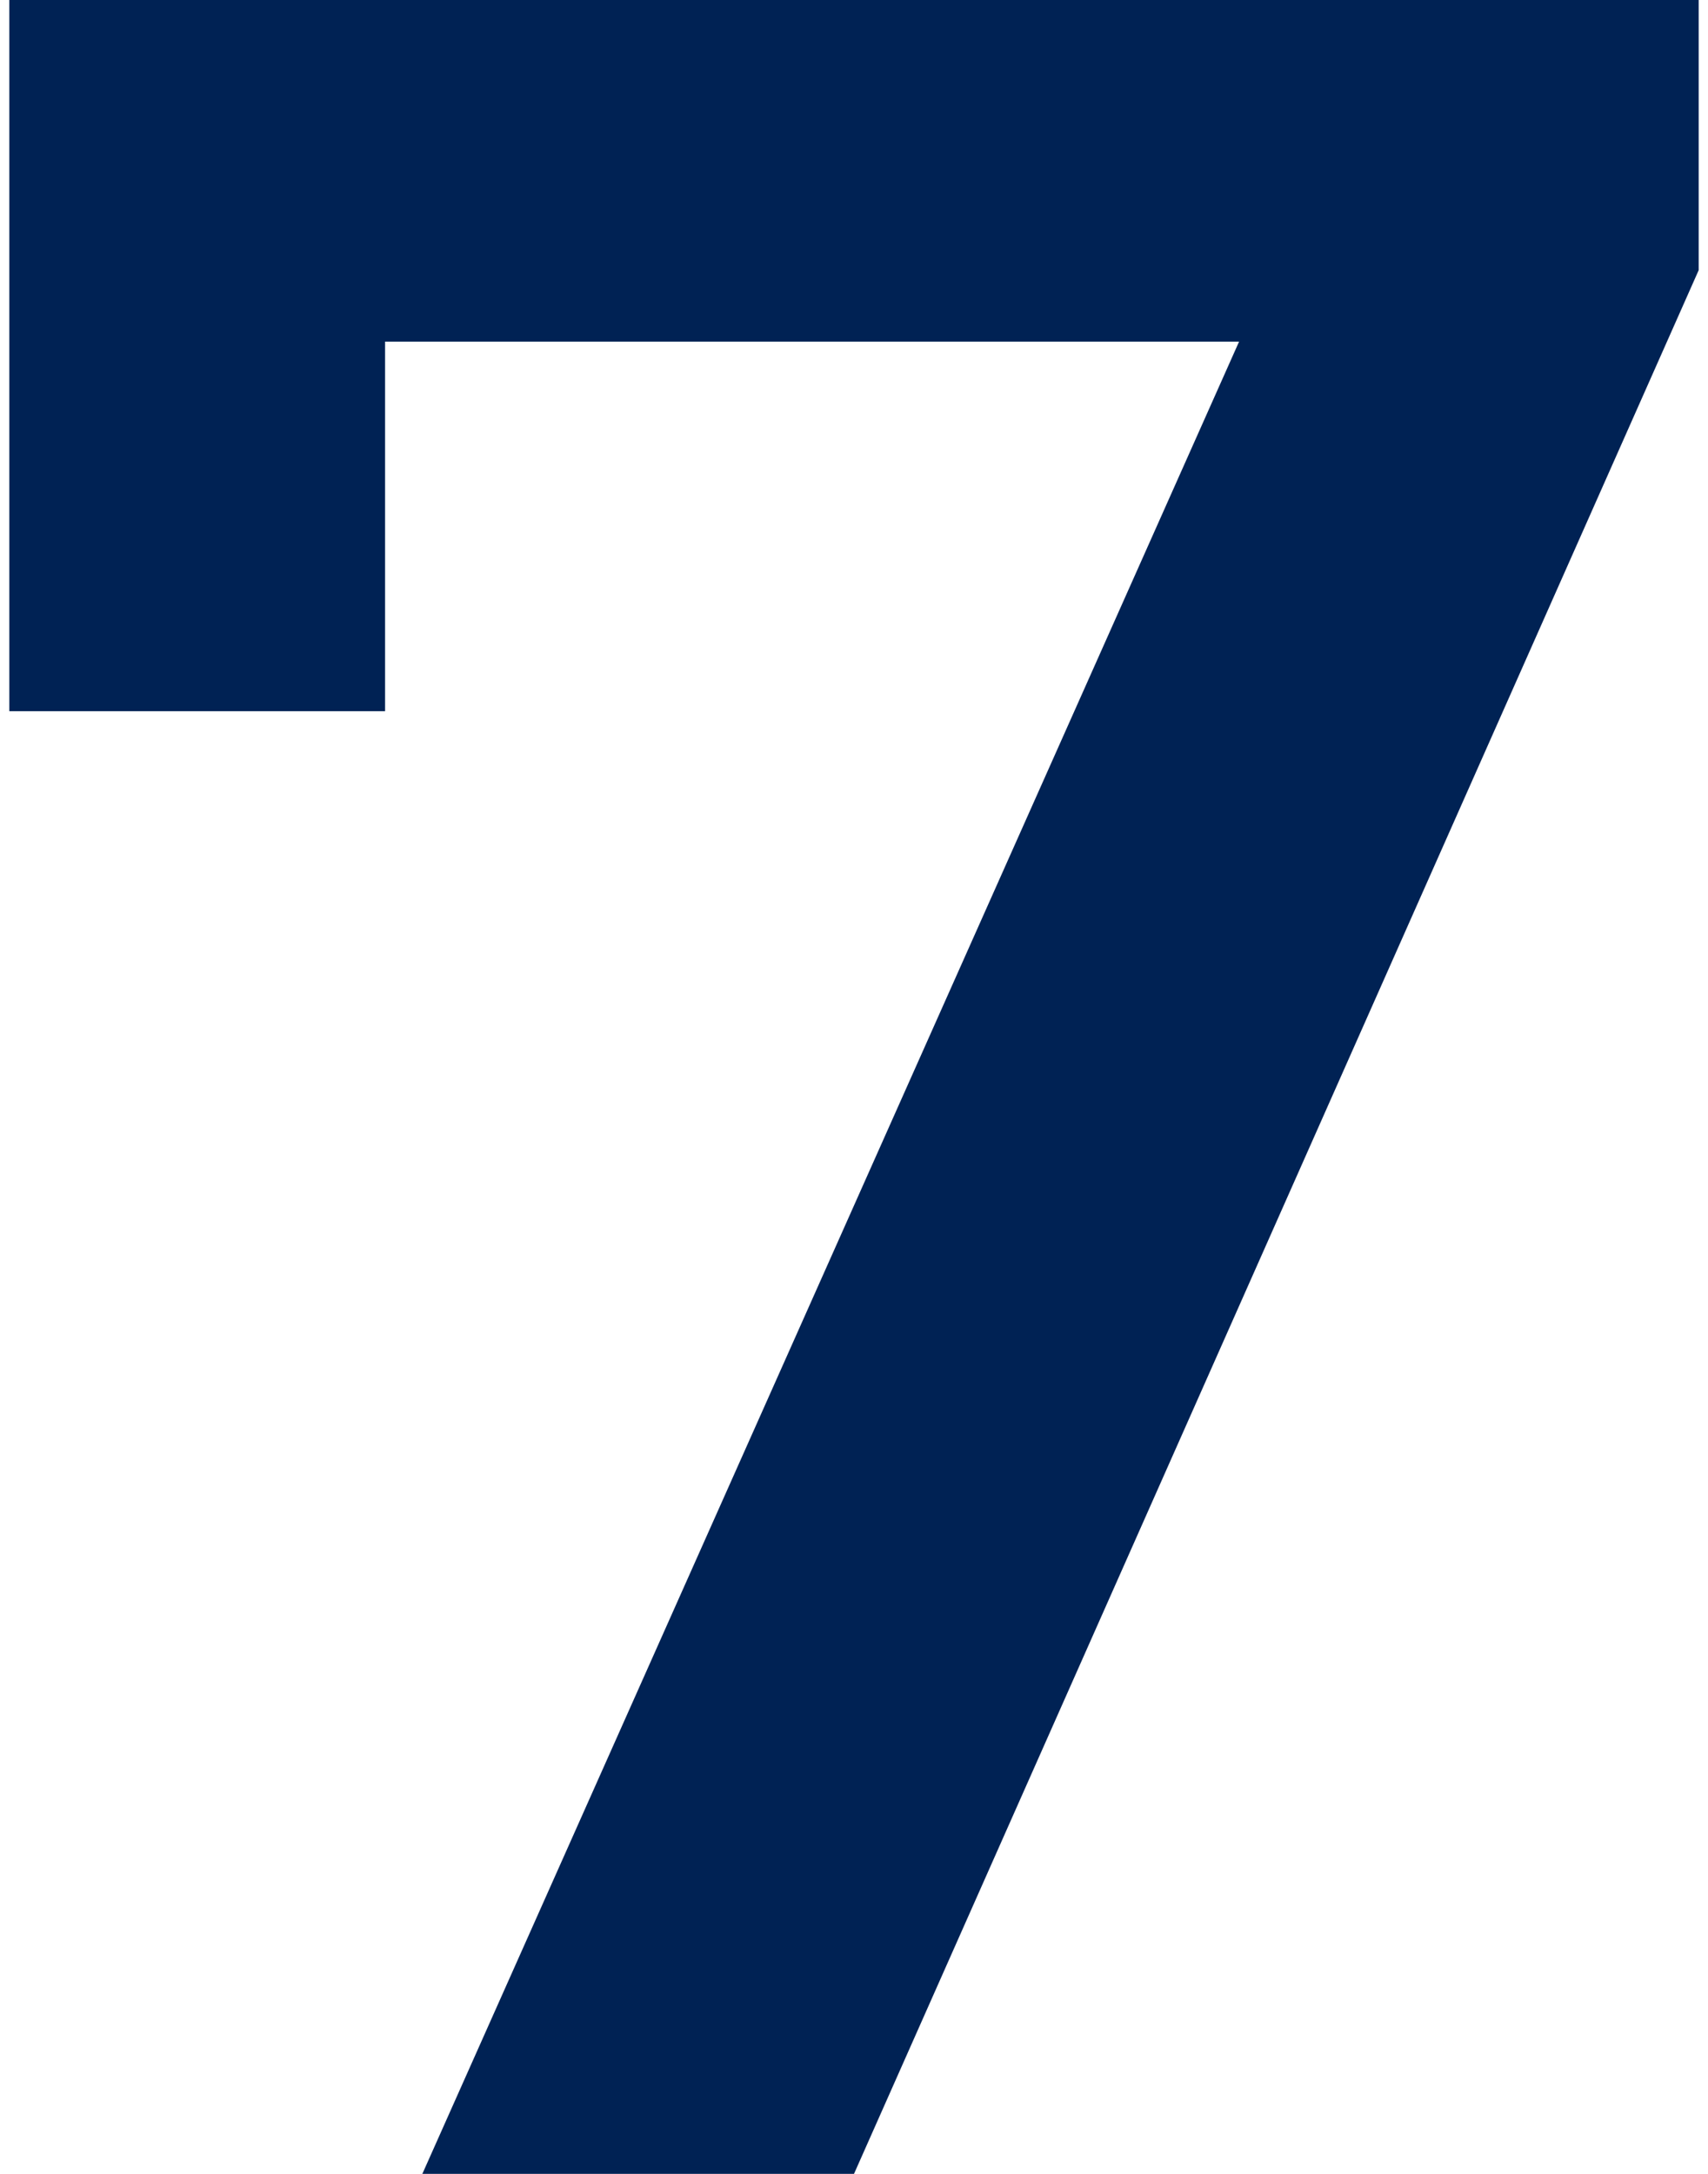 <svg width="22" height="28" viewBox="0 0 22 28" fill="none" xmlns="http://www.w3.org/2000/svg">
<path d="M21.88 -1.90735e-06V3.48L11 28H5.44L15.96 4.4H4.96V9.16H0.12V-1.90735e-06H21.88Z" fill="#002254"/>
</svg>
